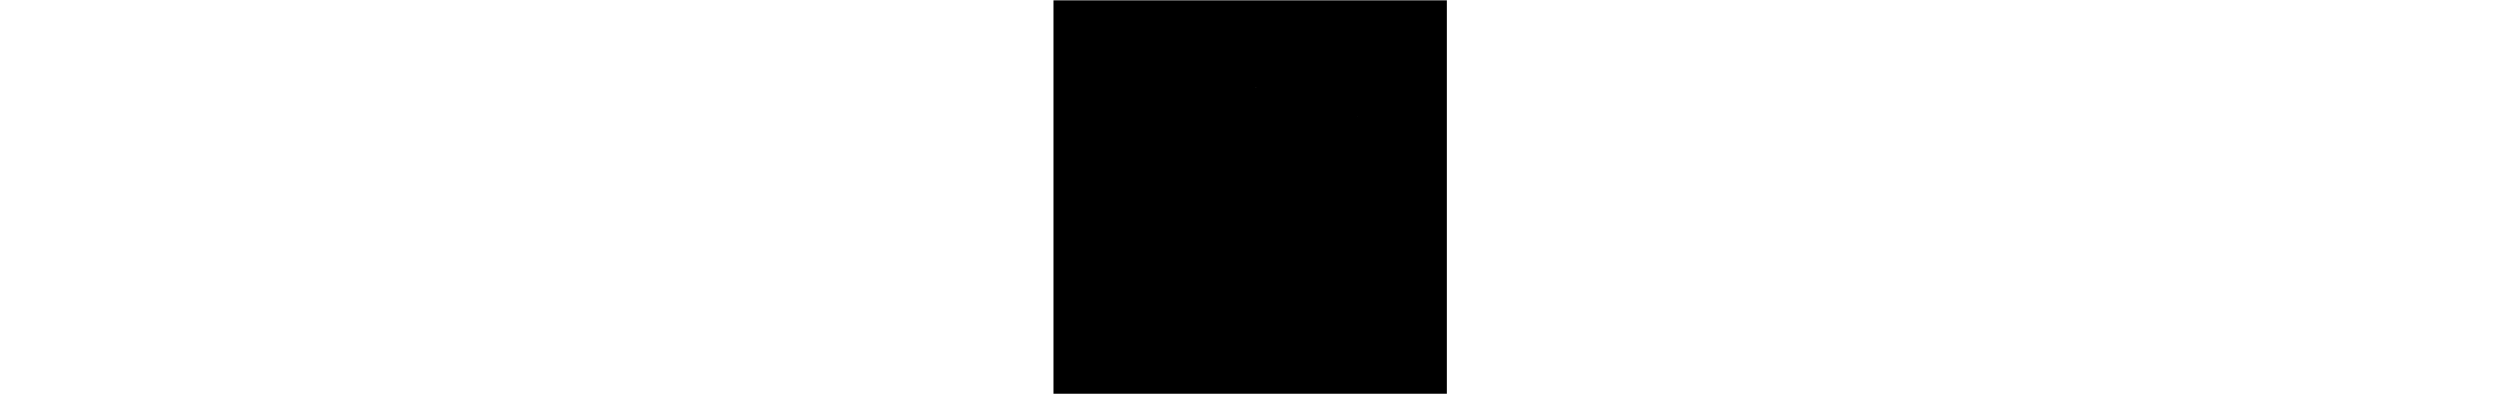 <?xml version="1.0" encoding="UTF-8" standalone="yes"?>
<svg version="1.0" xmlns="http://www.w3.org/2000/svg" width="100%" height="100mm" viewBox="0 0 2400 2400" preserveAspectRatio="xMidYMid meet">
  <g transform="translate(0,2400) scale(0.1,-0.1)" fill="#000000" stroke="none">
    <path d="M20 11990 l0 -11990 11990 0 11990 0 0 11990 0 11990 -11990 0
-11990 0 0 -11990z m12363 6663 c-13 -2 -35 -2 -50 0 -16 2 -5 4 22 4 28 0 40
-2 28 -4z m6174 -1765 c-3 -8 -6 -5 -6 6 -1 11 2 17 5 13 3 -3 4 -12 1 -19z"/>
  </g>
</svg>